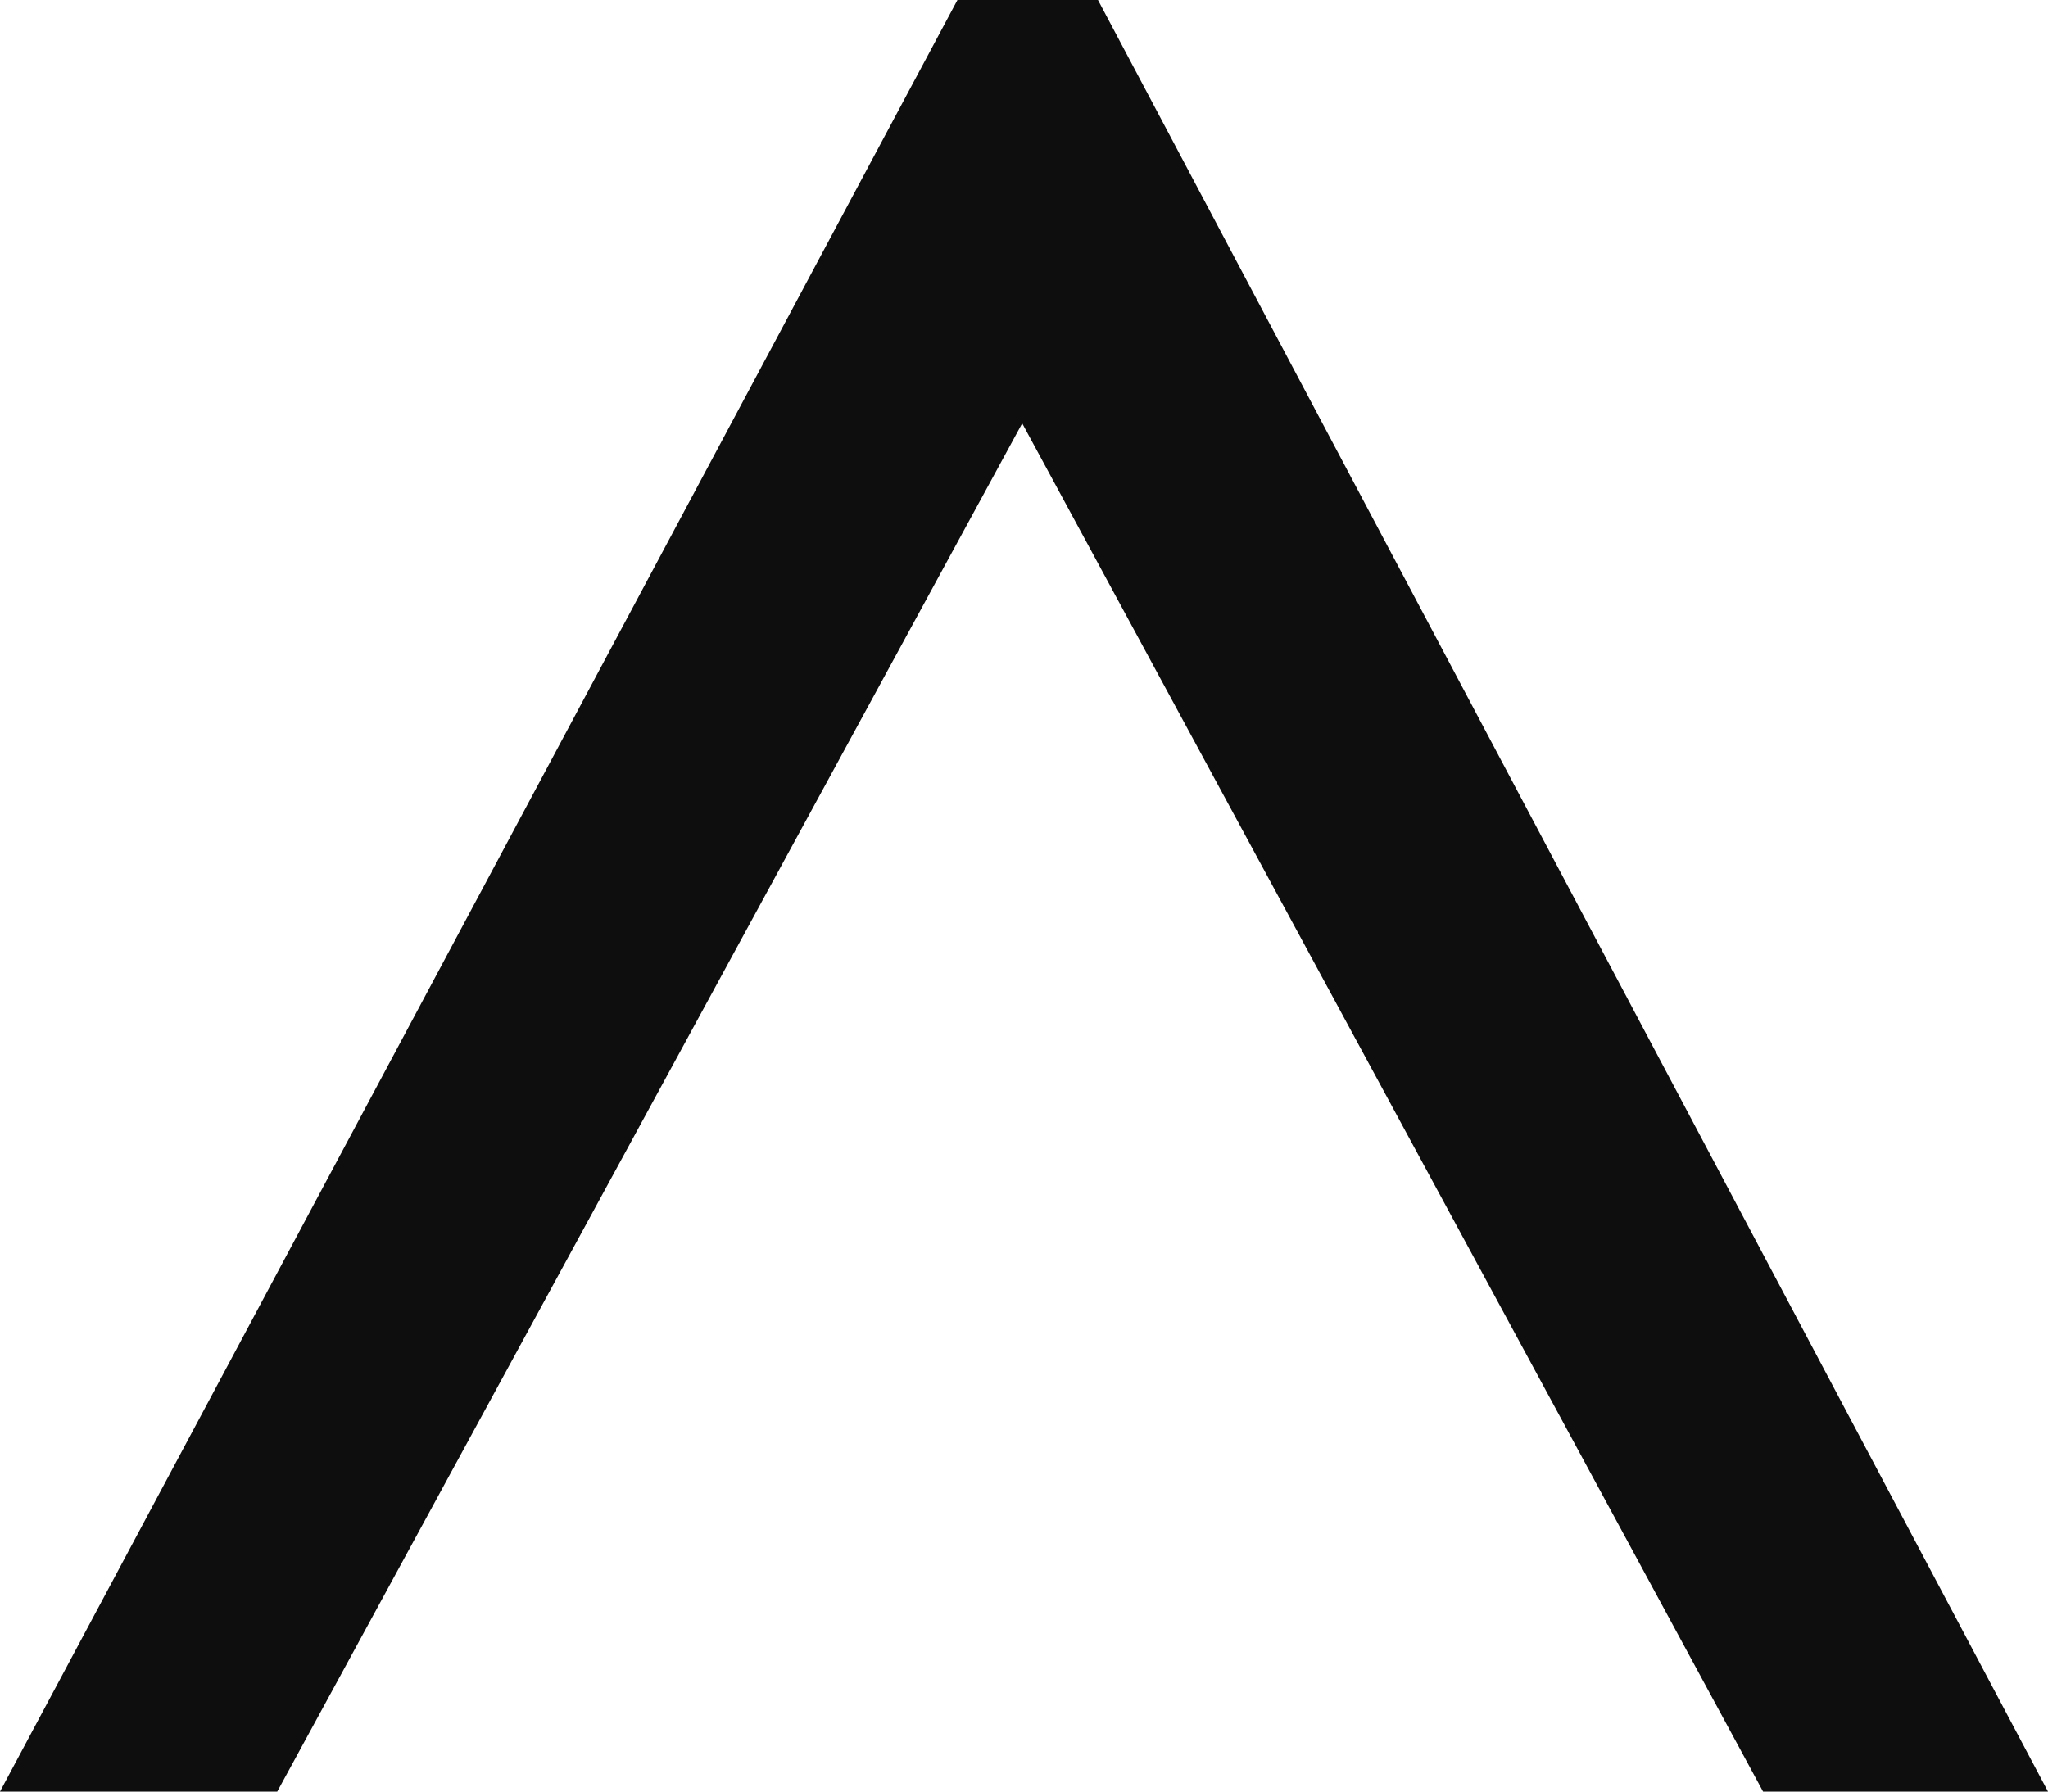 <?xml version="1.0" encoding="UTF-8"?>
<svg xmlns="http://www.w3.org/2000/svg" width="8" height="7" viewBox="0 0 8 7" fill="none">
  <path d="M4.289 6.64334e-07L8 7L6.887 7L3.993 1.654L1.083 7L0 7L3.74 6.40329e-07L4.289 6.64334e-07Z" fill="#0E0E0E"></path>
</svg>

